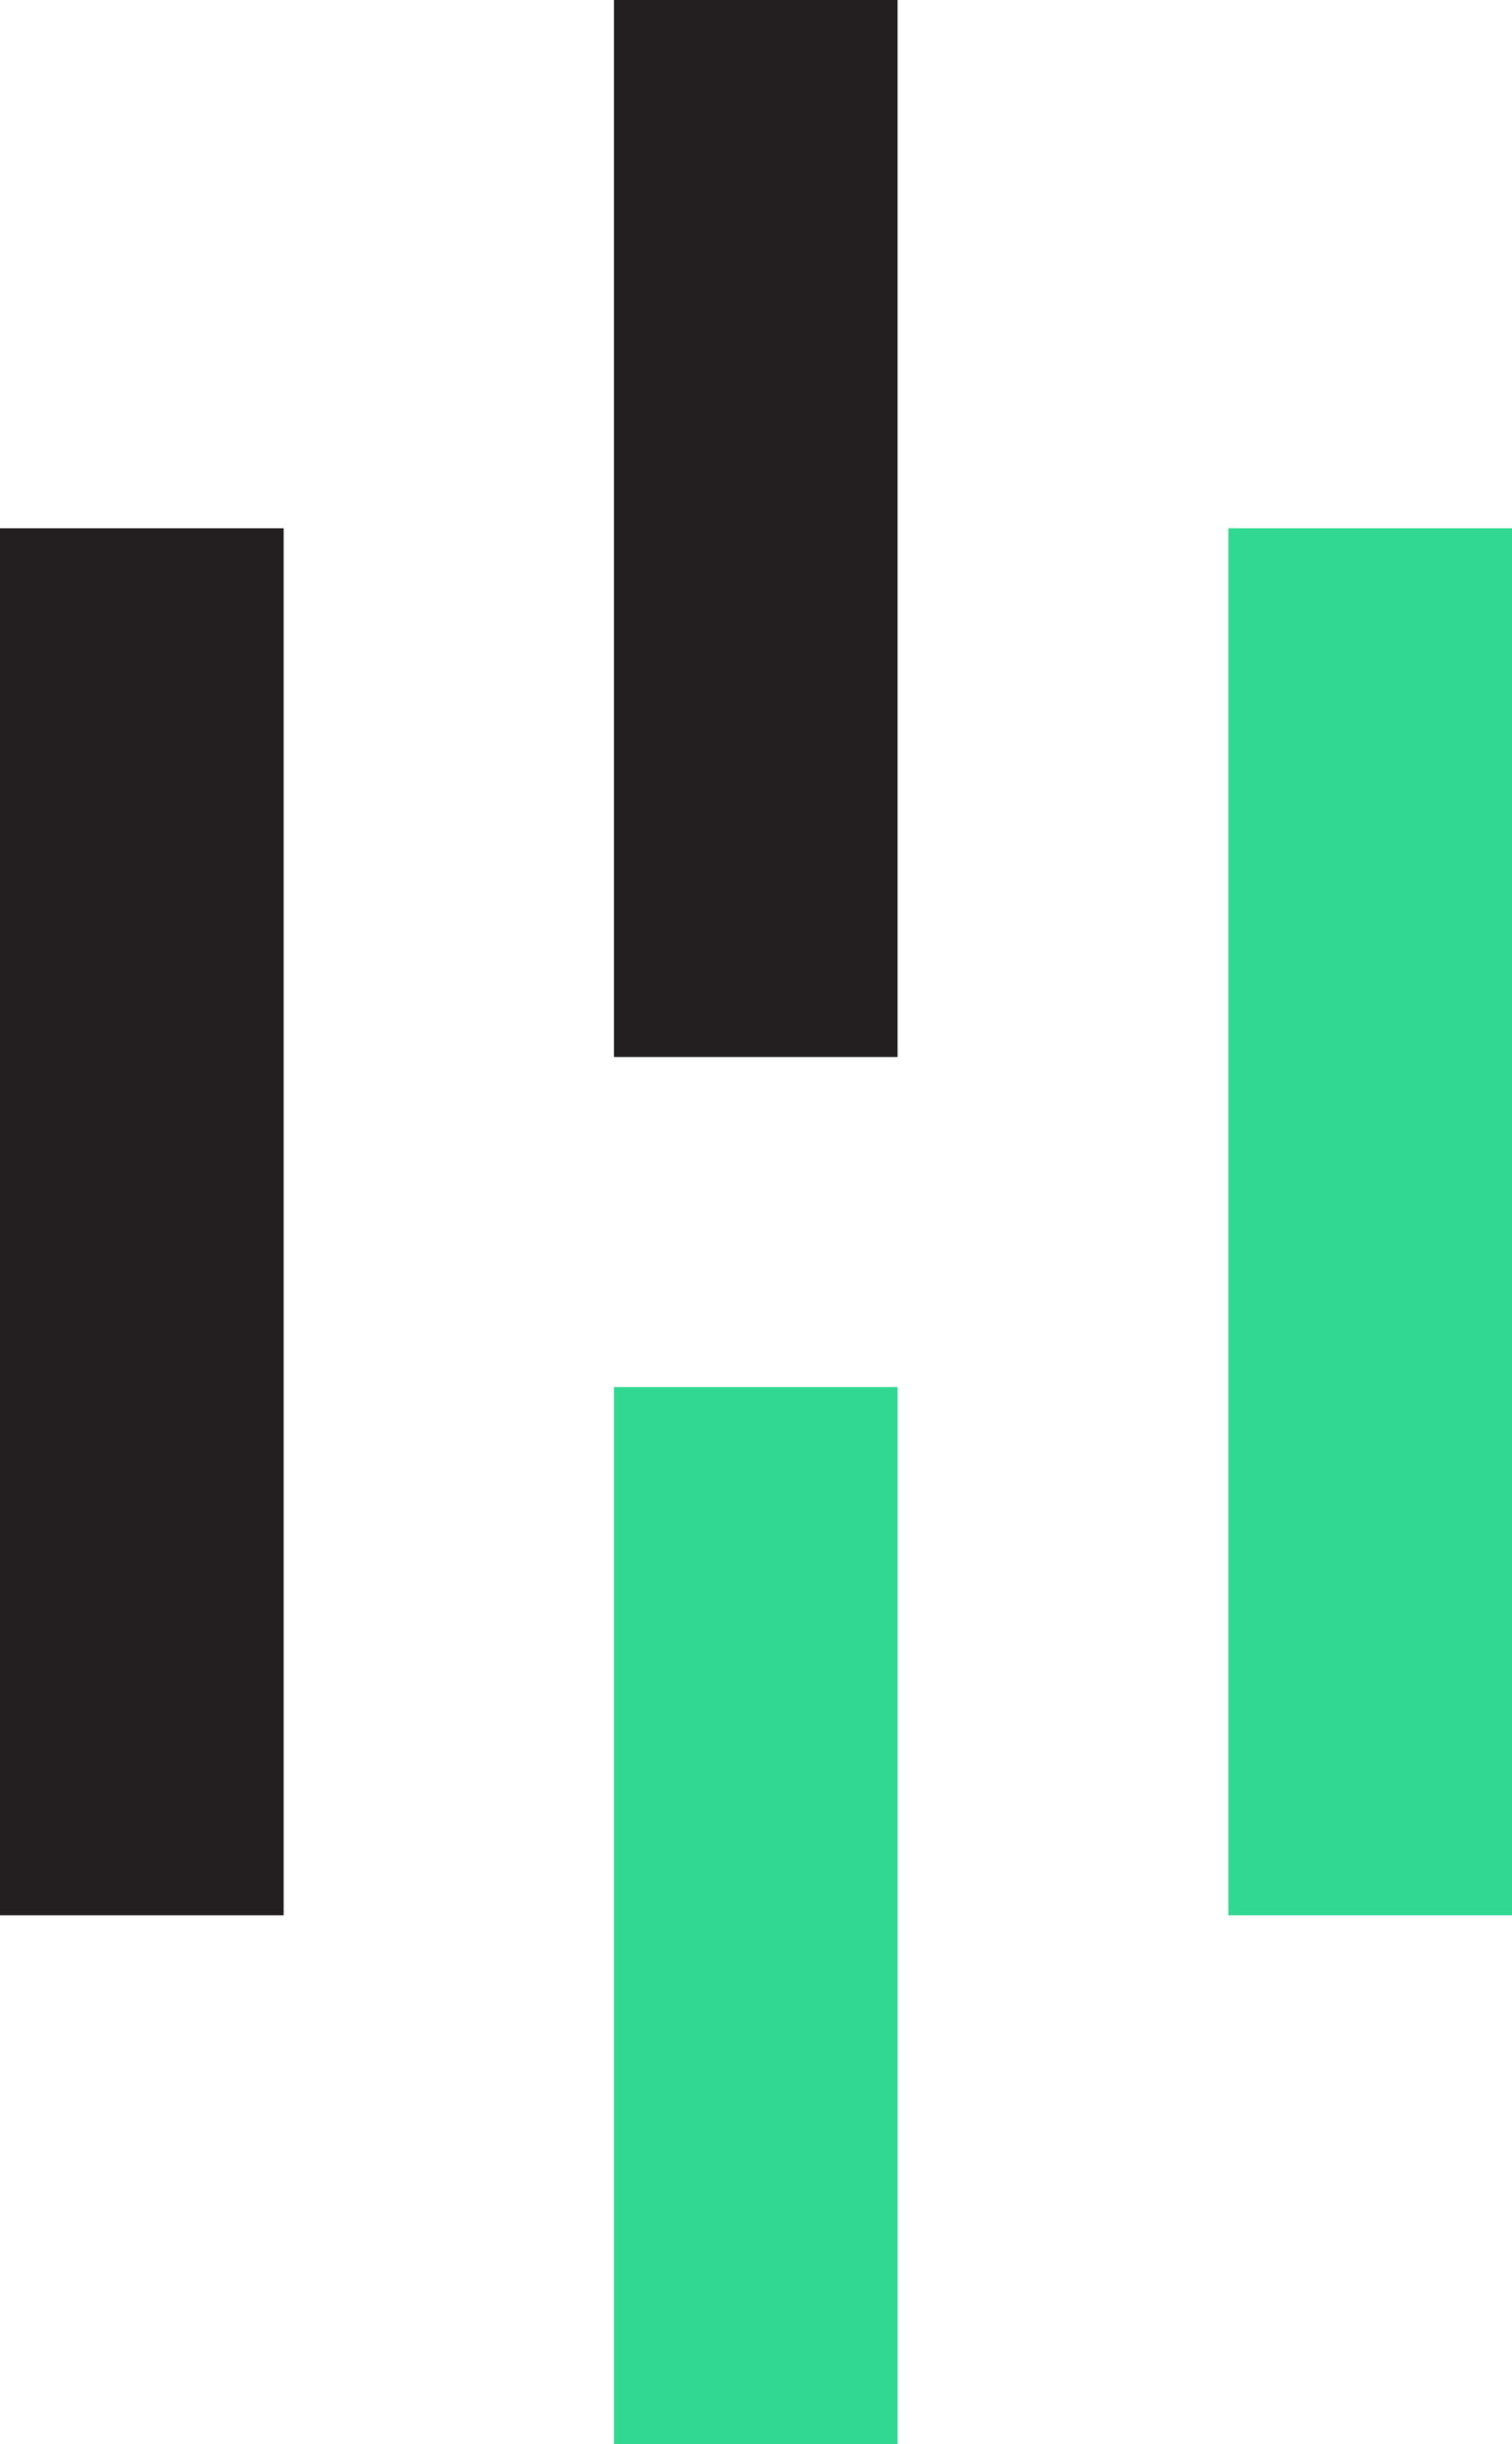 <svg version="1.1" id="Layer_1" xmlns:x="ns_extend;" xmlns:i="ns_ai;" xmlns:graph="ns_graphs;" xmlns="http://www.w3.org/2000/svg" xmlns:xlink="http://www.w3.org/1999/xlink" x="0px" y="0px" viewBox="0 0 314.5 508" style="enable-background:new 0 0 314.5 508;" xml:space="preserve">
 <style type="text/css">
  .st0{fill:#231F20;}
	.st1{fill:#31D891;}
 </style>
 <g>
  <path class="st0" d="M59,109.8H0v288.3h59V109.8z">
  </path>
  <path class="st0" d="M186.7,0h-59v219.7h59V0z">
  </path>
  <path class="st1" d="M186.7,288.3h-59V508h59V288.3z">
  </path>
  <path class="st1" d="M314.5,109.8h-59v288.3h59V109.8z">
  </path>
 </g>
</svg>